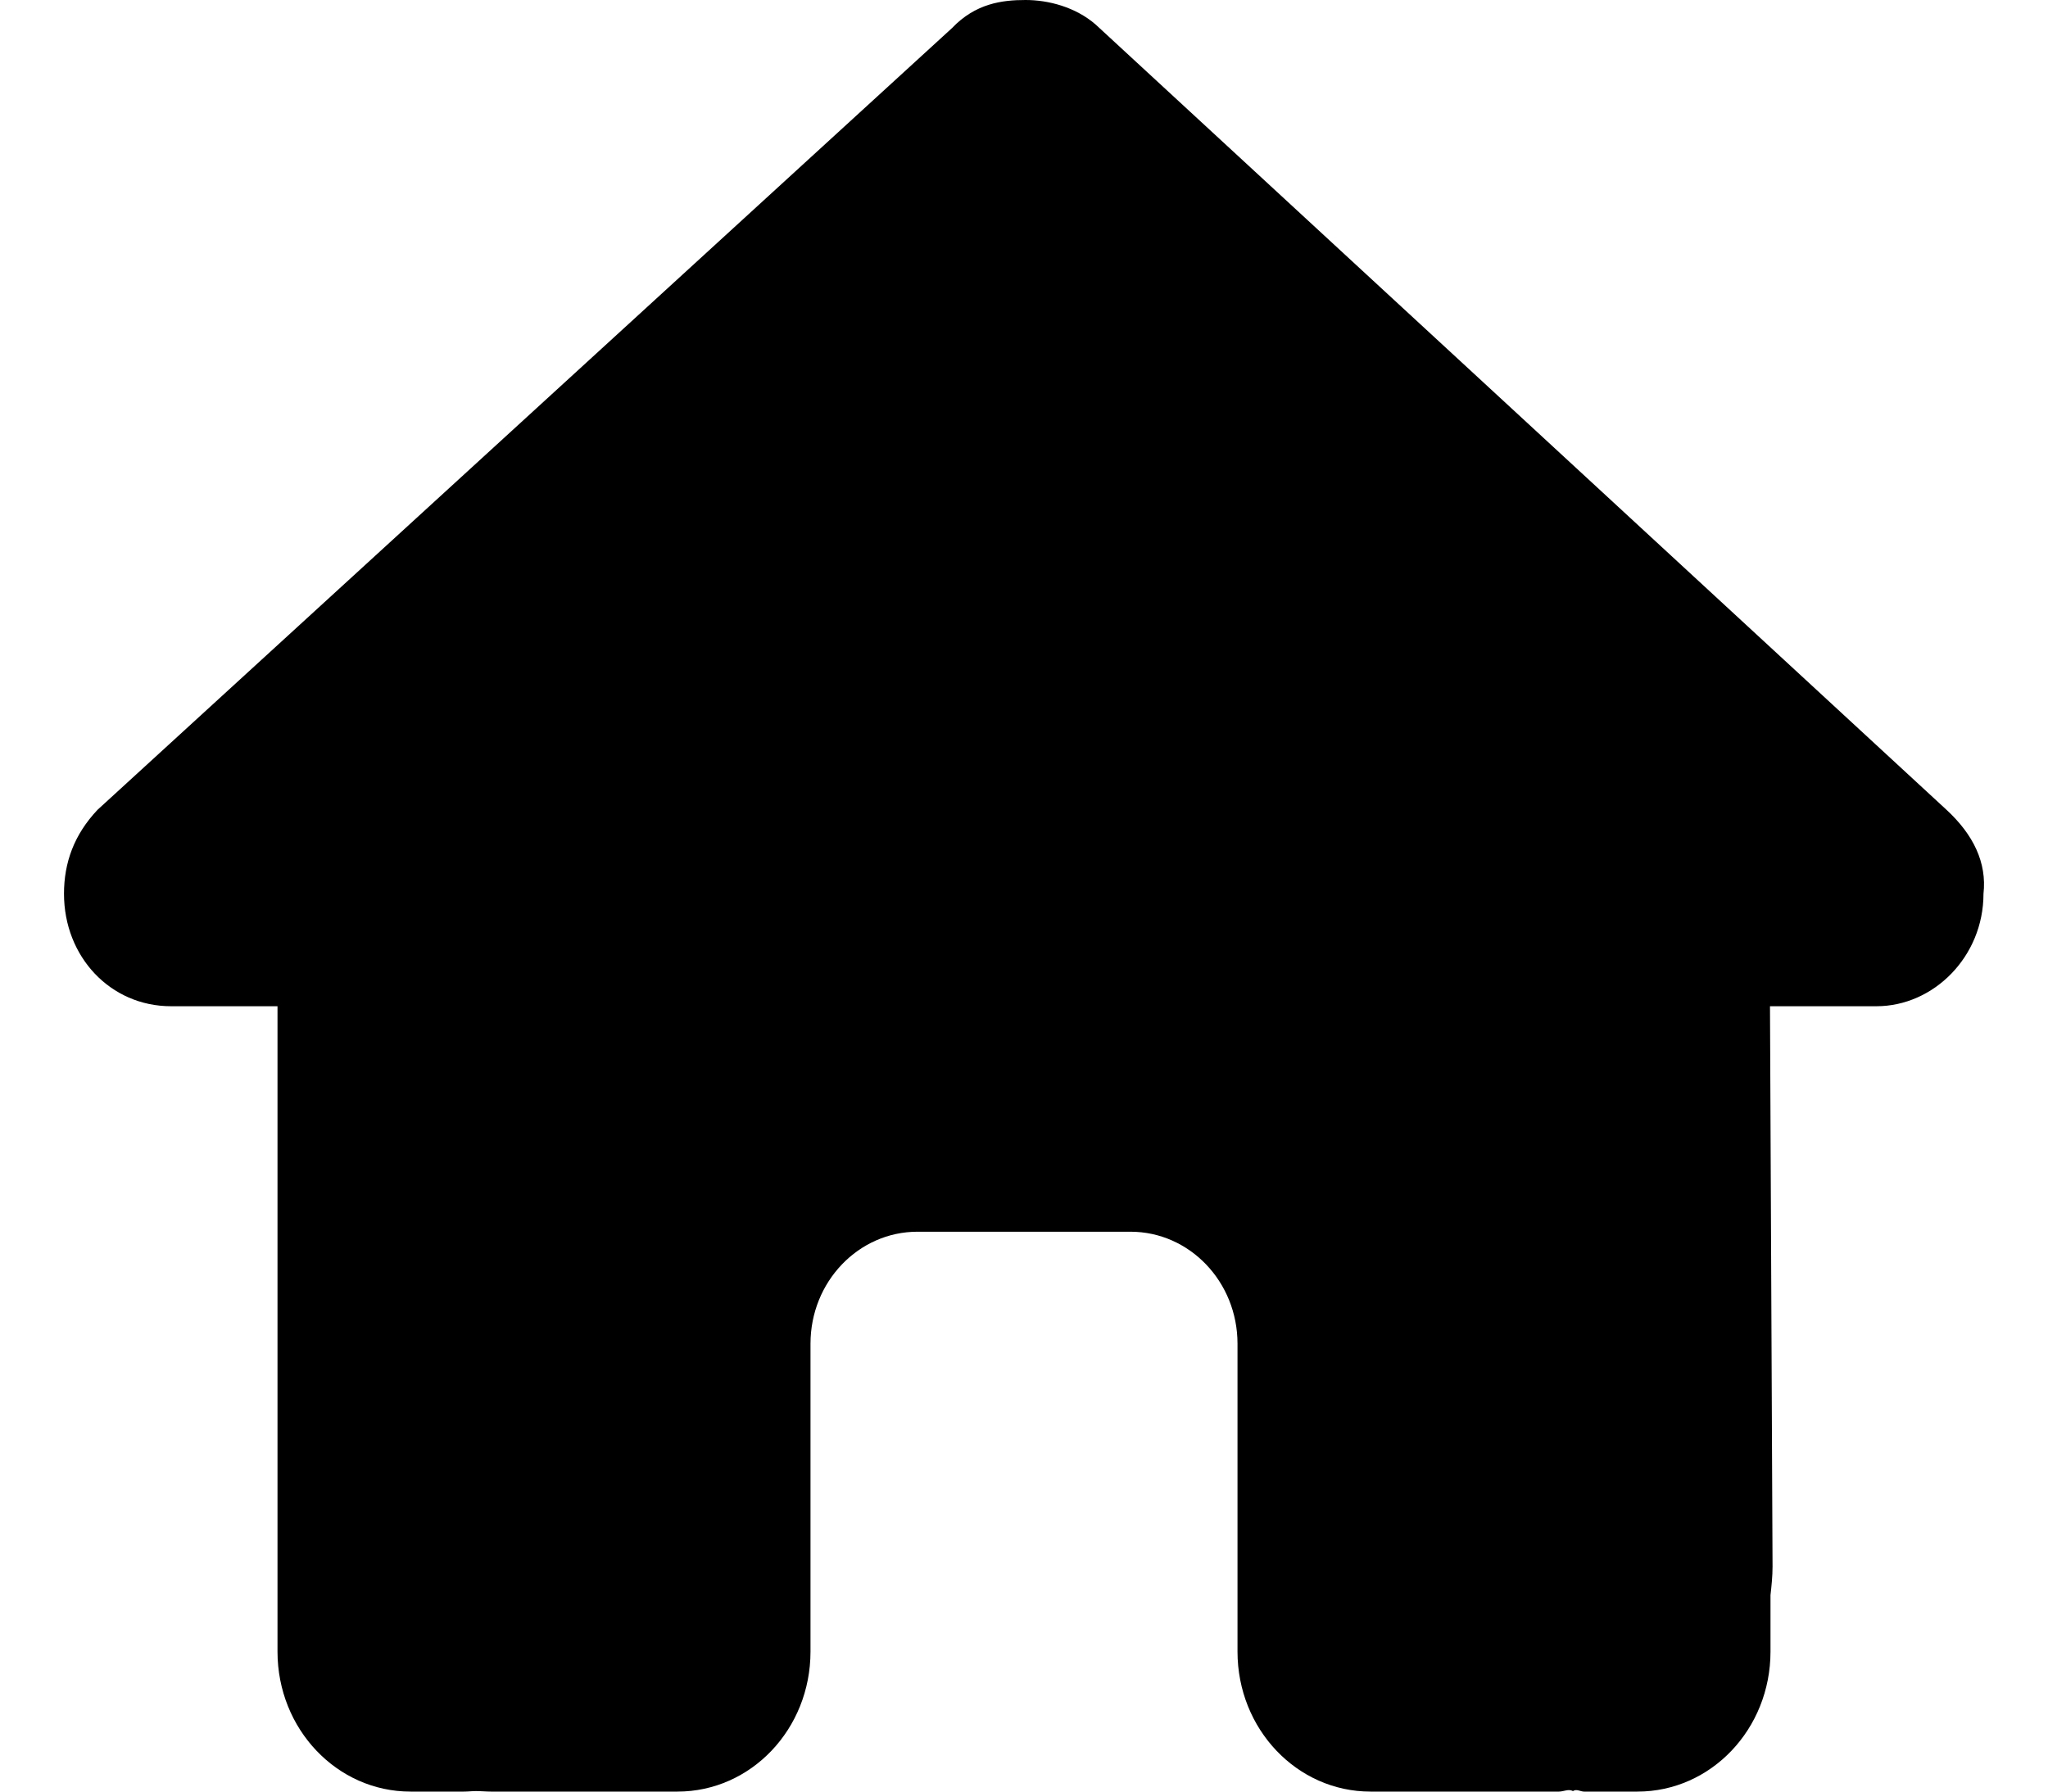 <?xml version="1.0" encoding="UTF-8"?>
<svg xmlns="http://www.w3.org/2000/svg" xmlns:xlink="http://www.w3.org/1999/xlink" width="16px" height="14px" viewBox="0 0 15 14" version="1.1">
<g id="surface1">
<path style=" stroke:none;fill-rule:nonzero;fill:rgb(0%,0%,0%);fill-opacity:1;" d="M 14.996 6.984 C 14.996 7.477 14.605 7.863 14.16 7.863 L 13.328 7.863 L 13.348 12.242 C 13.348 12.32 13.34 12.391 13.332 12.465 L 13.332 12.906 C 13.332 13.512 12.867 14 12.293 14 L 11.875 14 C 11.848 14 11.816 13.977 11.789 13.996 C 11.754 13.977 11.715 14 11.68 14 L 10.207 14 C 9.633 14 9.168 13.512 9.168 12.906 L 9.168 10.5 C 9.168 10.016 8.793 9.625 8.332 9.625 L 6.668 9.625 C 6.207 9.625 5.832 10.016 5.832 10.5 L 5.832 12.906 C 5.832 13.512 5.367 14 4.793 14 L 3.336 14 C 3.297 14 3.258 13.996 3.219 13.996 C 3.188 13.996 3.156 14 3.125 14 L 2.707 14 C 2.133 14 1.668 13.512 1.668 12.906 L 1.668 9.844 C 1.668 9.82 1.668 9.793 1.668 9.766 L 1.668 7.863 L 0.836 7.863 C 0.363 7.863 0 7.477 0 6.984 C 0 6.742 0.078 6.523 0.262 6.328 L 6.938 0.219 C 7.121 0.027 7.328 0 7.512 0 C 7.691 0 7.902 0.055 8.059 0.191 L 14.707 6.328 C 14.918 6.523 15.023 6.742 14.996 6.984 Z M 14.996 6.984 "/>
</g>
</svg>
